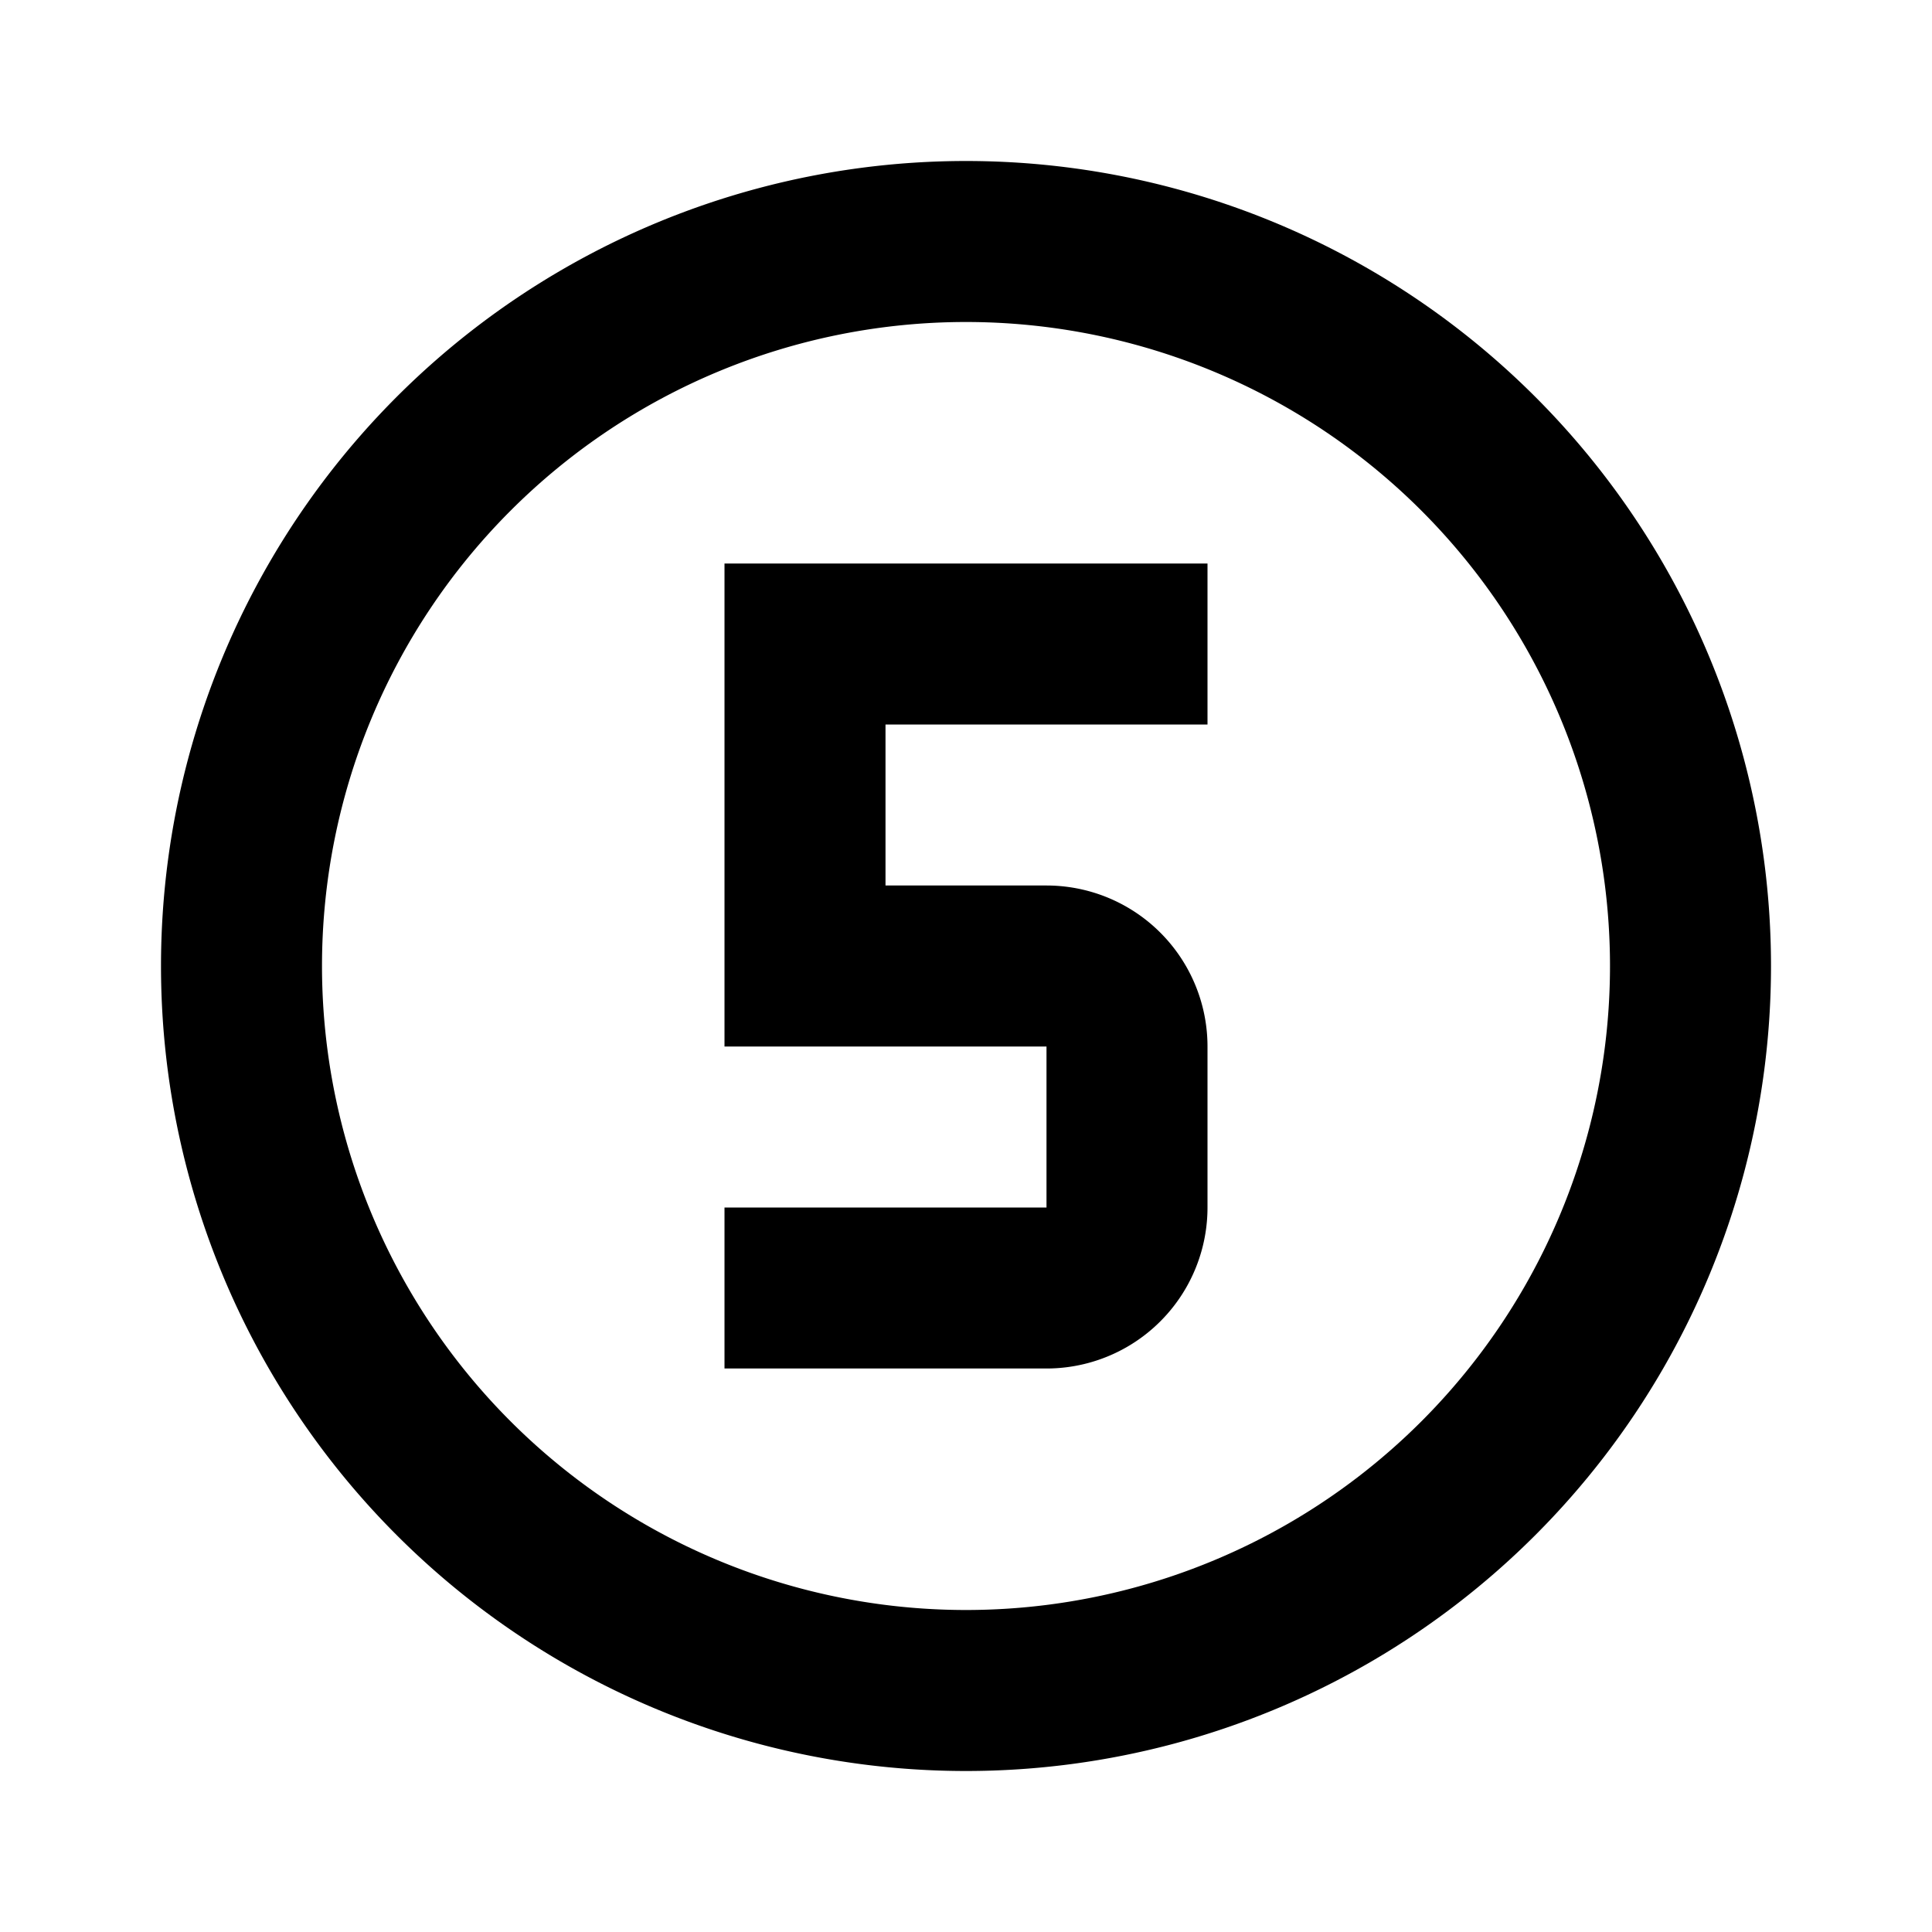 <svg xmlns="http://www.w3.org/2000/svg" viewBox="0 0 24 24"><path d="M9 7h6v2h-4v2h2a2 2 0 0 1 2 2v2a2 2 0 0 1-2 2H9v-2h4v-2H9zm3-5a10 10 0 0 1 10 10 10 10 0 0 1-10 10A10 10 0 0 1 2 12 10 10 0 0 1 12 2m0 2a8 8 0 0 0-8 8 8 8 0 0 0 8 8 8 8 0 0 0 8-8 8 8 0 0 0-8-8"/></svg>